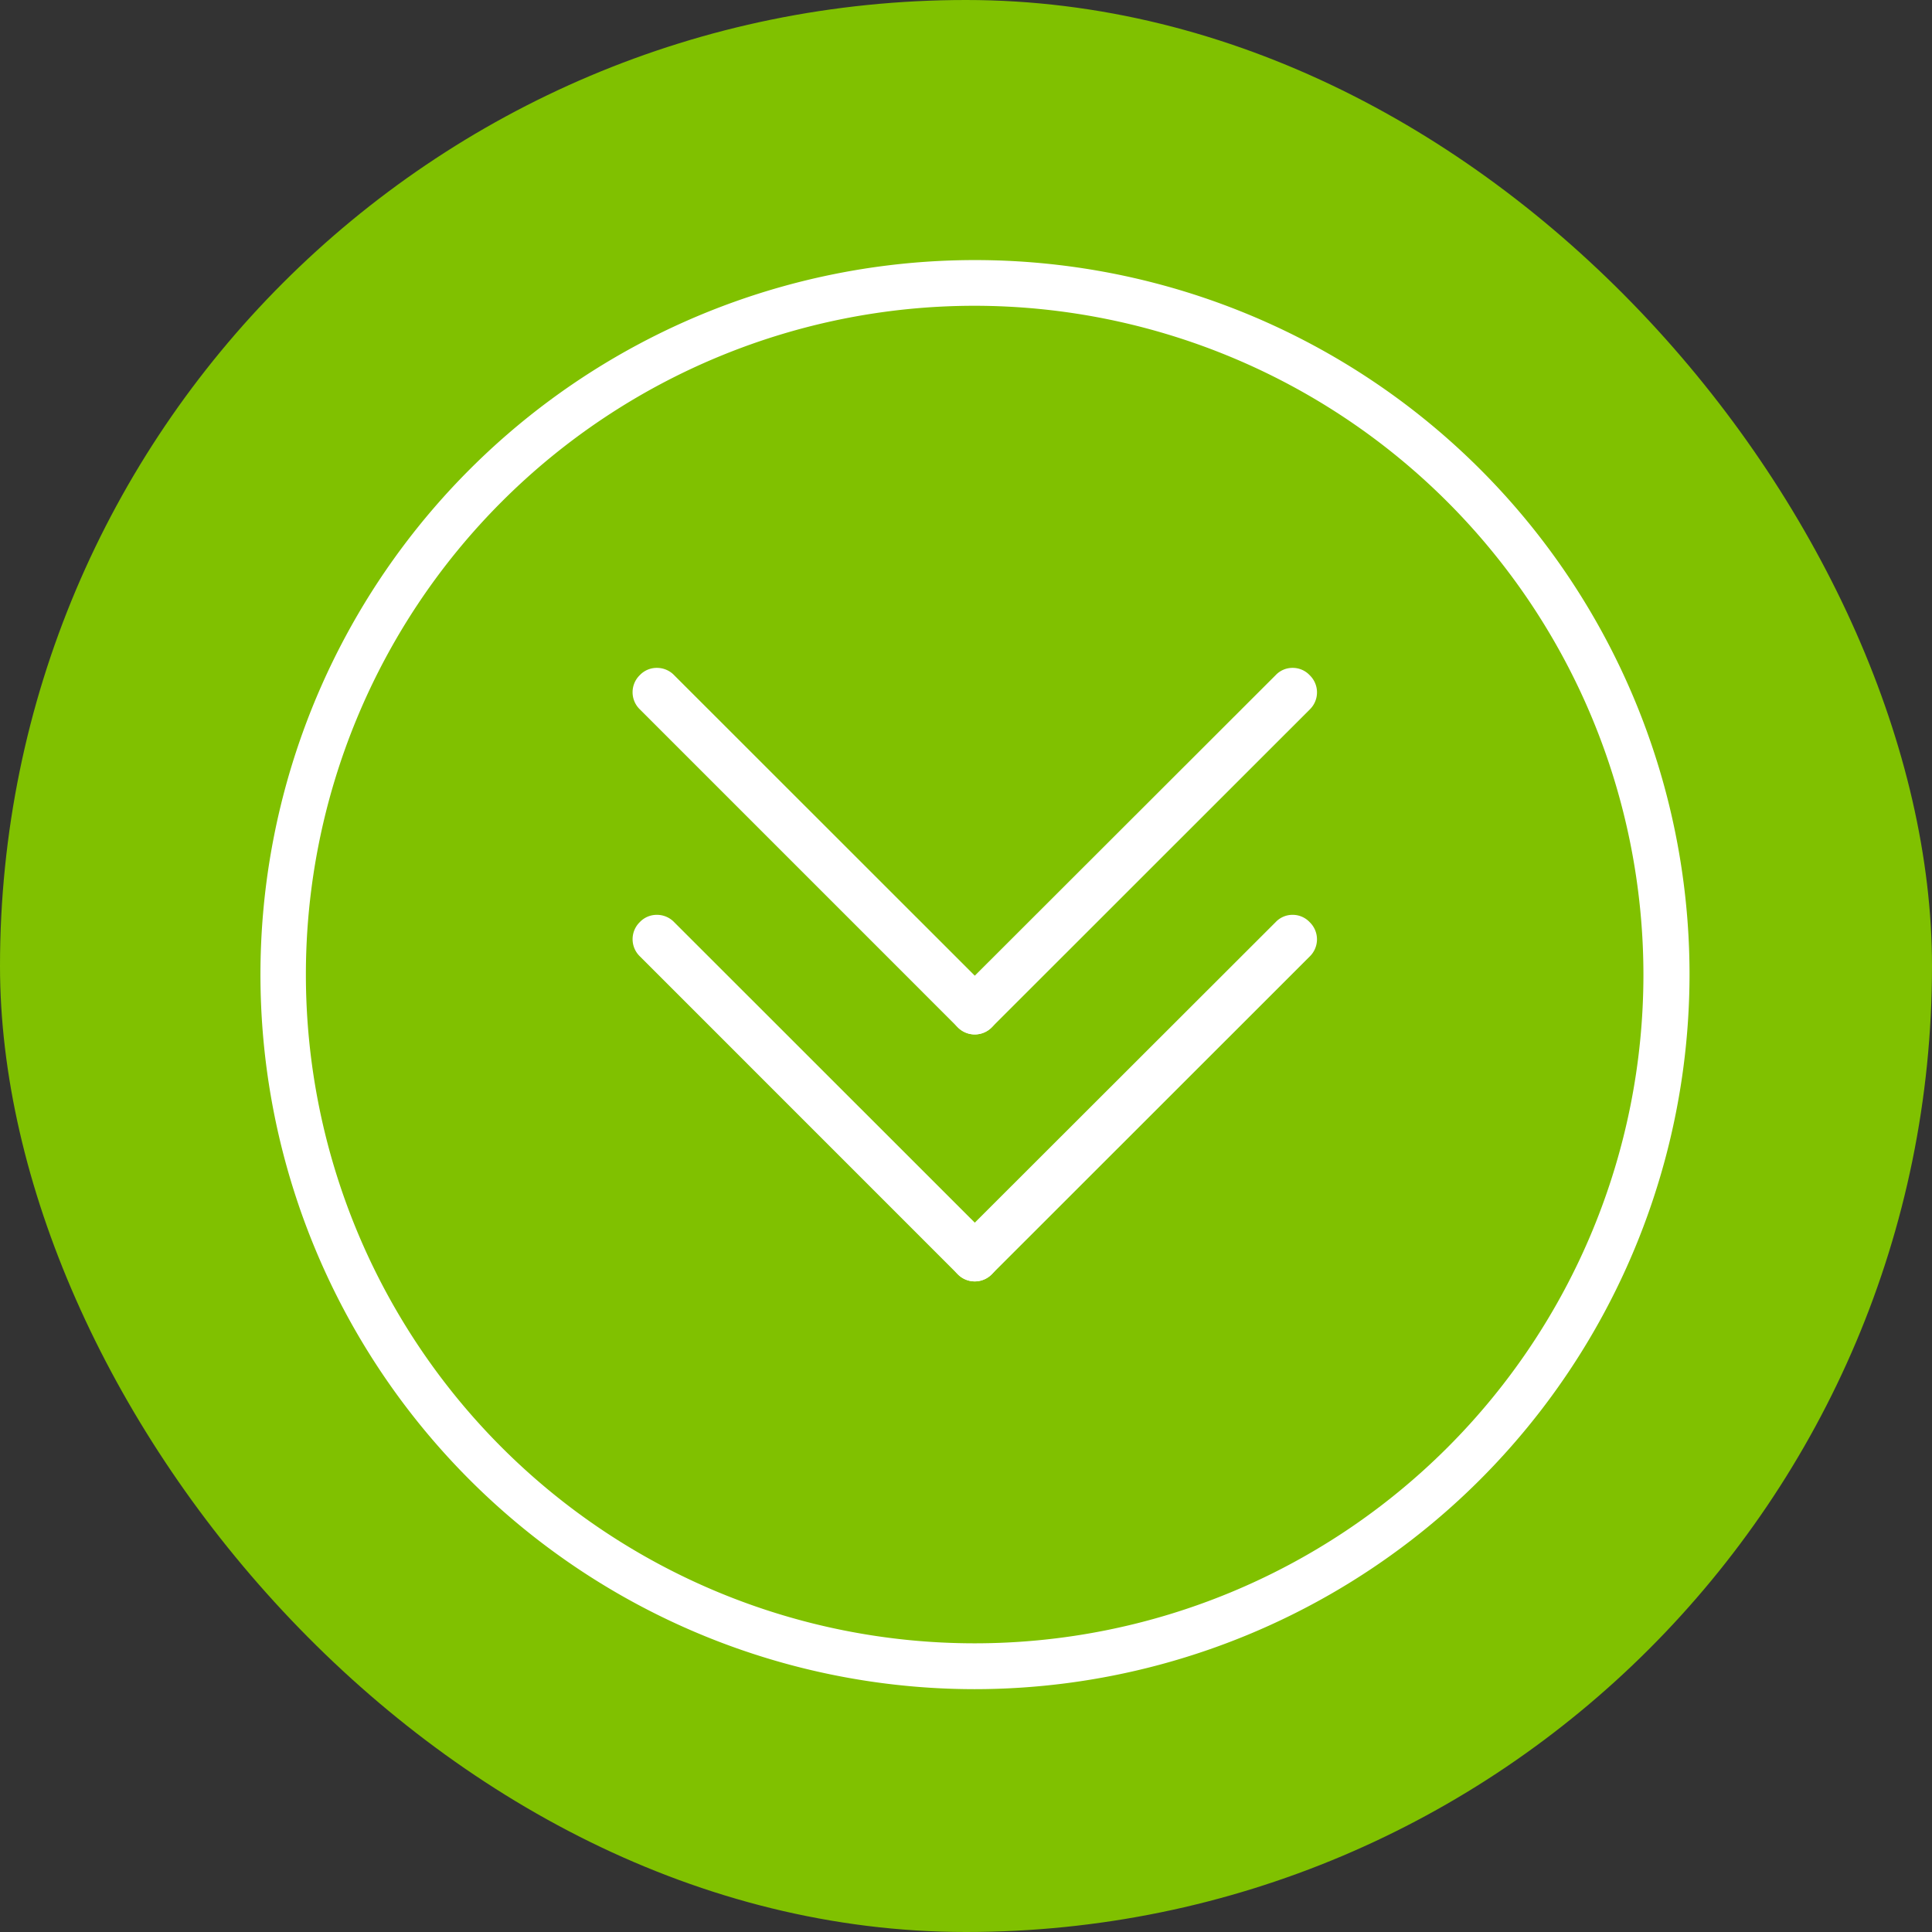 <svg xmlns="http://www.w3.org/2000/svg" width="52" height="52" viewBox="0 0 52 52"><rect x="0" y="0" width="52" height="52" fill="#333333" stroke="none"/><g id="Grupo_256" data-name="Grupo 256" transform="translate(-902 -1848)"><rect id="Rect&#xE1;ngulo_10" data-name="Rect&#xE1;ngulo 10" width="52" height="52" rx="26" transform="translate(902 1848)" fill="#80c100"></rect><g id="Grupo_6" data-name="Grupo 6" transform="translate(909 1855)"><path id="Trazado_9" data-name="Trazado 9" d="M314.719,84.248a19.232,19.232,0,1,1,19.241-19.232A19.251,19.251,0,0,1,314.719,84.248Zm0-37.234a18,18,0,1,0,18,18A18.016,18.016,0,0,0,314.719,47.014Z" transform="translate(-295.486 -45.784)" fill="#fff"></path><g id="Grupo_26" data-name="Grupo 26" transform="translate(28.447 27.489) rotate(180)"><g id="Grupo_9" data-name="Grupo 9" transform="translate(0 0)"><path id="Trazado_13" data-name="Trazado 13" d="M.658,9.866a.628.628,0,0,1-.464-.2.642.642,0,0,1,0-.919L8.751.194a.642.642,0,0,1,.919,0,.652.652,0,0,1,0,.928L1.113,9.67A.622.622,0,0,1,.658,9.866Z" fill="#fff"></path><path id="Trazado_14" data-name="Trazado 14" d="M9.206,9.866a.642.642,0,0,1-.464-.2L.194,1.122a.652.652,0,0,1,0-.928.642.642,0,0,1,.92,0L9.67,8.751a.642.642,0,0,1,0,.919A.628.628,0,0,1,9.206,9.866Z" transform="translate(8.557)" fill="#fff"></path></g><g id="Grupo_10" data-name="Grupo 10" transform="translate(0 6.647)"><path id="Trazado_15" data-name="Trazado 15" d="M.658,9.866a.627.627,0,0,1-.464-.2.641.641,0,0,1,0-.919L8.751.194a.642.642,0,0,1,.919,0,.652.652,0,0,1,0,.928L1.113,9.67A.621.621,0,0,1,.658,9.866Z" transform="translate(0 0)" fill="#fff"></path><path id="Trazado_16" data-name="Trazado 16" d="M9.206,9.866a.641.641,0,0,1-.464-.2L.194,1.122a.652.652,0,0,1,0-.928.642.642,0,0,1,.92,0L9.67,8.751a.641.641,0,0,1,0,.919A.627.627,0,0,1,9.206,9.866Z" transform="translate(8.557 0)" fill="#fff"></path></g></g></g></g></svg>